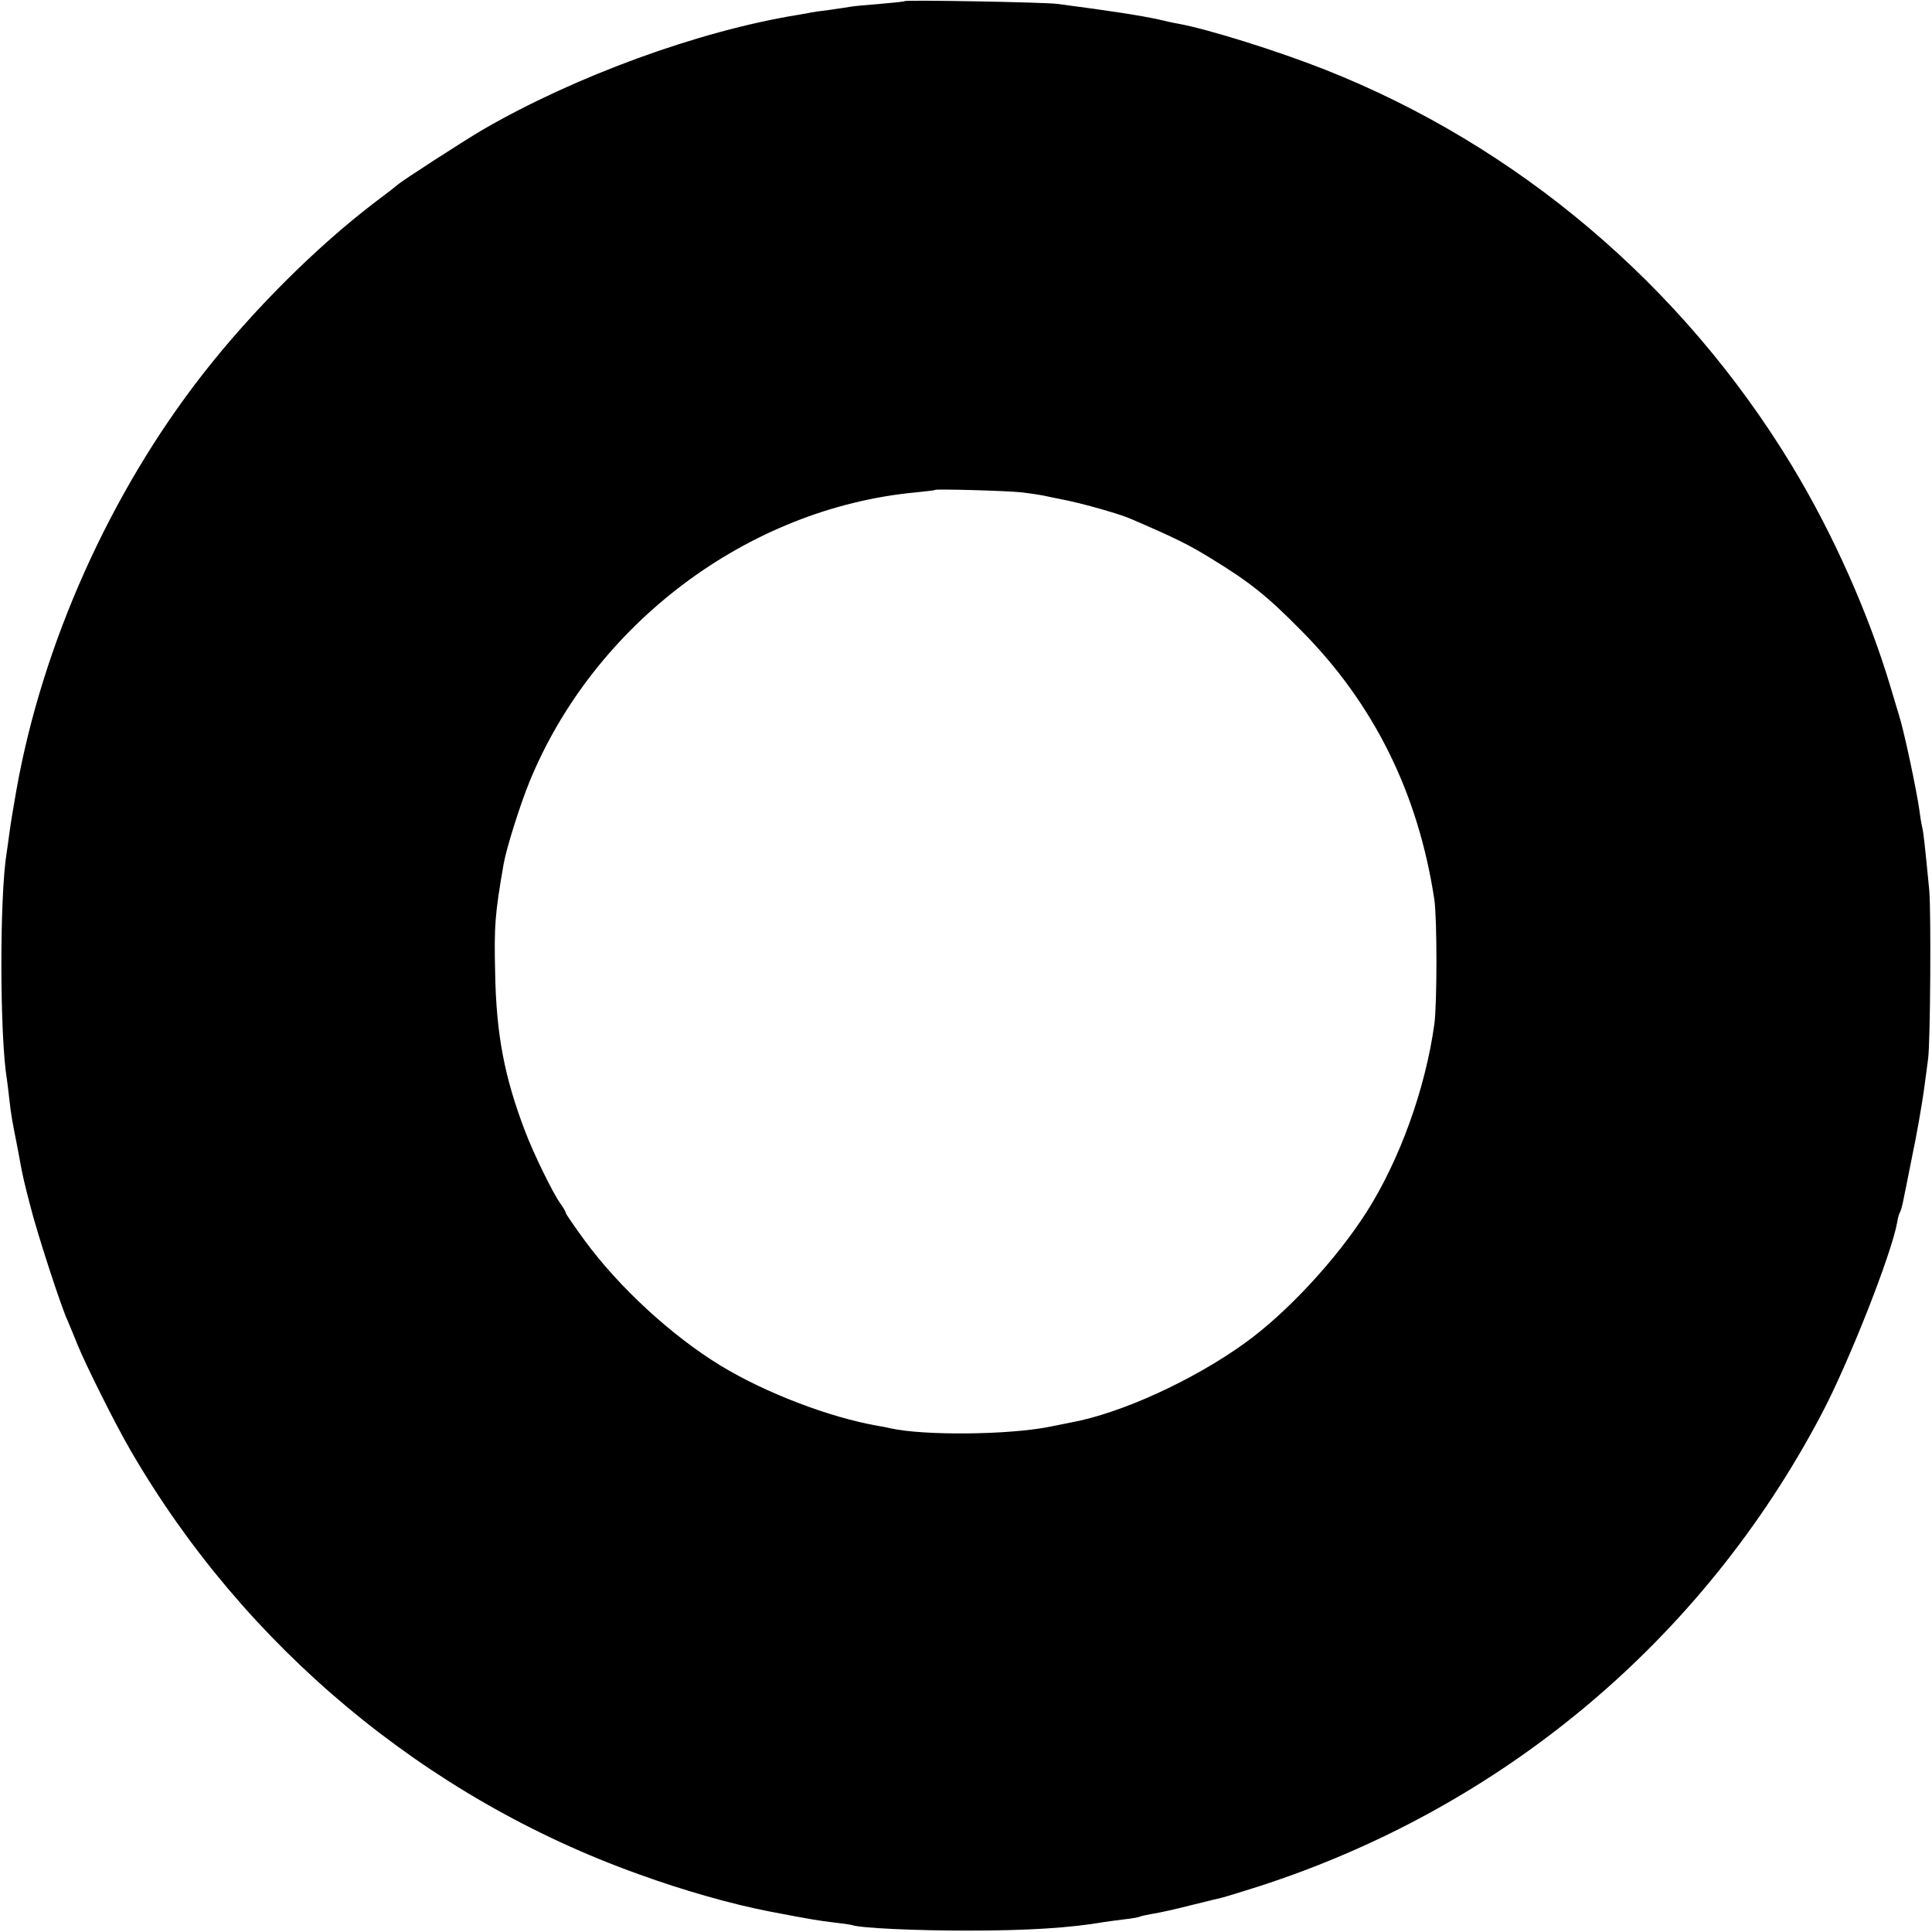 <?xml version="1.0" standalone="no"?>
<!DOCTYPE svg PUBLIC "-//W3C//DTD SVG 20010904//EN"
 "http://www.w3.org/TR/2001/REC-SVG-20010904/DTD/svg10.dtd">
<svg version="1.0" xmlns="http://www.w3.org/2000/svg"
 width="700pt" height="700pt" viewBox="0 0 700 700"
 preserveAspectRatio="xMidYMid meet">
<g transform="translate(0,700) scale(0.1,-0.1)"
fill="#000000" stroke="none">
<path d="M3278 6996 c-1 -2 -42 -6 -89 -10 -47 -4 -95 -8 -105 -10 -10 -2 -46
-7 -79 -12 -33 -4 -62 -8 -65 -9 -3 -1 -25 -5 -50 -9 -361 -59 -806 -222
-1141 -416 -73 -43 -299 -189 -309 -200 -3 -3 -40 -32 -83 -64 -211 -161 -442
-391 -621 -620 -337 -431 -583 -980 -677 -1511 -15 -88 -18 -103 -25 -154 -3
-25 -8 -57 -10 -71 -26 -161 -25 -664 1 -821 2 -13 6 -46 9 -74 6 -54 11 -81
27 -161 5 -28 12 -61 14 -75 9 -46 13 -65 35 -149 23 -93 112 -367 135 -415 7
-16 23 -55 35 -85 27 -68 138 -291 193 -385 412 -711 1070 -1260 1842 -1536
163 -59 335 -108 475 -135 151 -29 177 -33 235 -40 28 -3 55 -7 62 -9 32 -11
229 -20 418 -20 219 0 374 10 495 31 14 2 48 7 75 10 28 3 53 8 56 10 4 2 24
6 45 10 22 3 84 17 139 31 55 14 107 26 115 28 8 2 67 20 130 40 883 285 1608
892 2039 1710 99 187 254 580 275 697 2 15 7 31 10 36 3 5 7 19 10 33 3 13 18
89 34 169 17 80 35 186 42 235 7 50 14 104 16 120 8 60 11 532 4 610 -15 155
-21 210 -25 225 -2 8 -7 35 -10 60 -11 79 -58 299 -75 350 -4 14 -18 59 -30
100 -79 265 -208 556 -359 805 -395 651 -992 1157 -1691 1433 -175 69 -422
146 -530 166 -14 2 -45 9 -70 15 -63 14 -170 31 -370 57 -47 6 -546 15 -552
10z m425 -1780 c32 -4 66 -9 75 -11 9 -2 51 -11 92 -19 73 -16 185 -48 225
-65 165 -71 213 -95 294 -145 139 -85 203 -136 326 -261 264 -266 424 -591
482 -975 10 -68 10 -376 0 -450 -32 -233 -125 -492 -246 -682 -110 -172 -288
-364 -439 -473 -188 -136 -451 -256 -632 -289 -14 -3 -50 -10 -80 -16 -148
-29 -452 -32 -574 -5 -12 3 -32 7 -46 9 -176 31 -406 119 -569 218 -177 108
-367 283 -490 450 -39 53 -71 100 -71 103 0 4 -9 20 -20 35 -28 39 -97 181
-127 260 -75 196 -105 351 -109 575 -4 170 -1 212 31 396 10 56 58 209 92 293
234 575 793 995 1401 1052 37 4 68 7 70 9 5 4 261 -3 315 -9z"/>
</g>
</svg>

